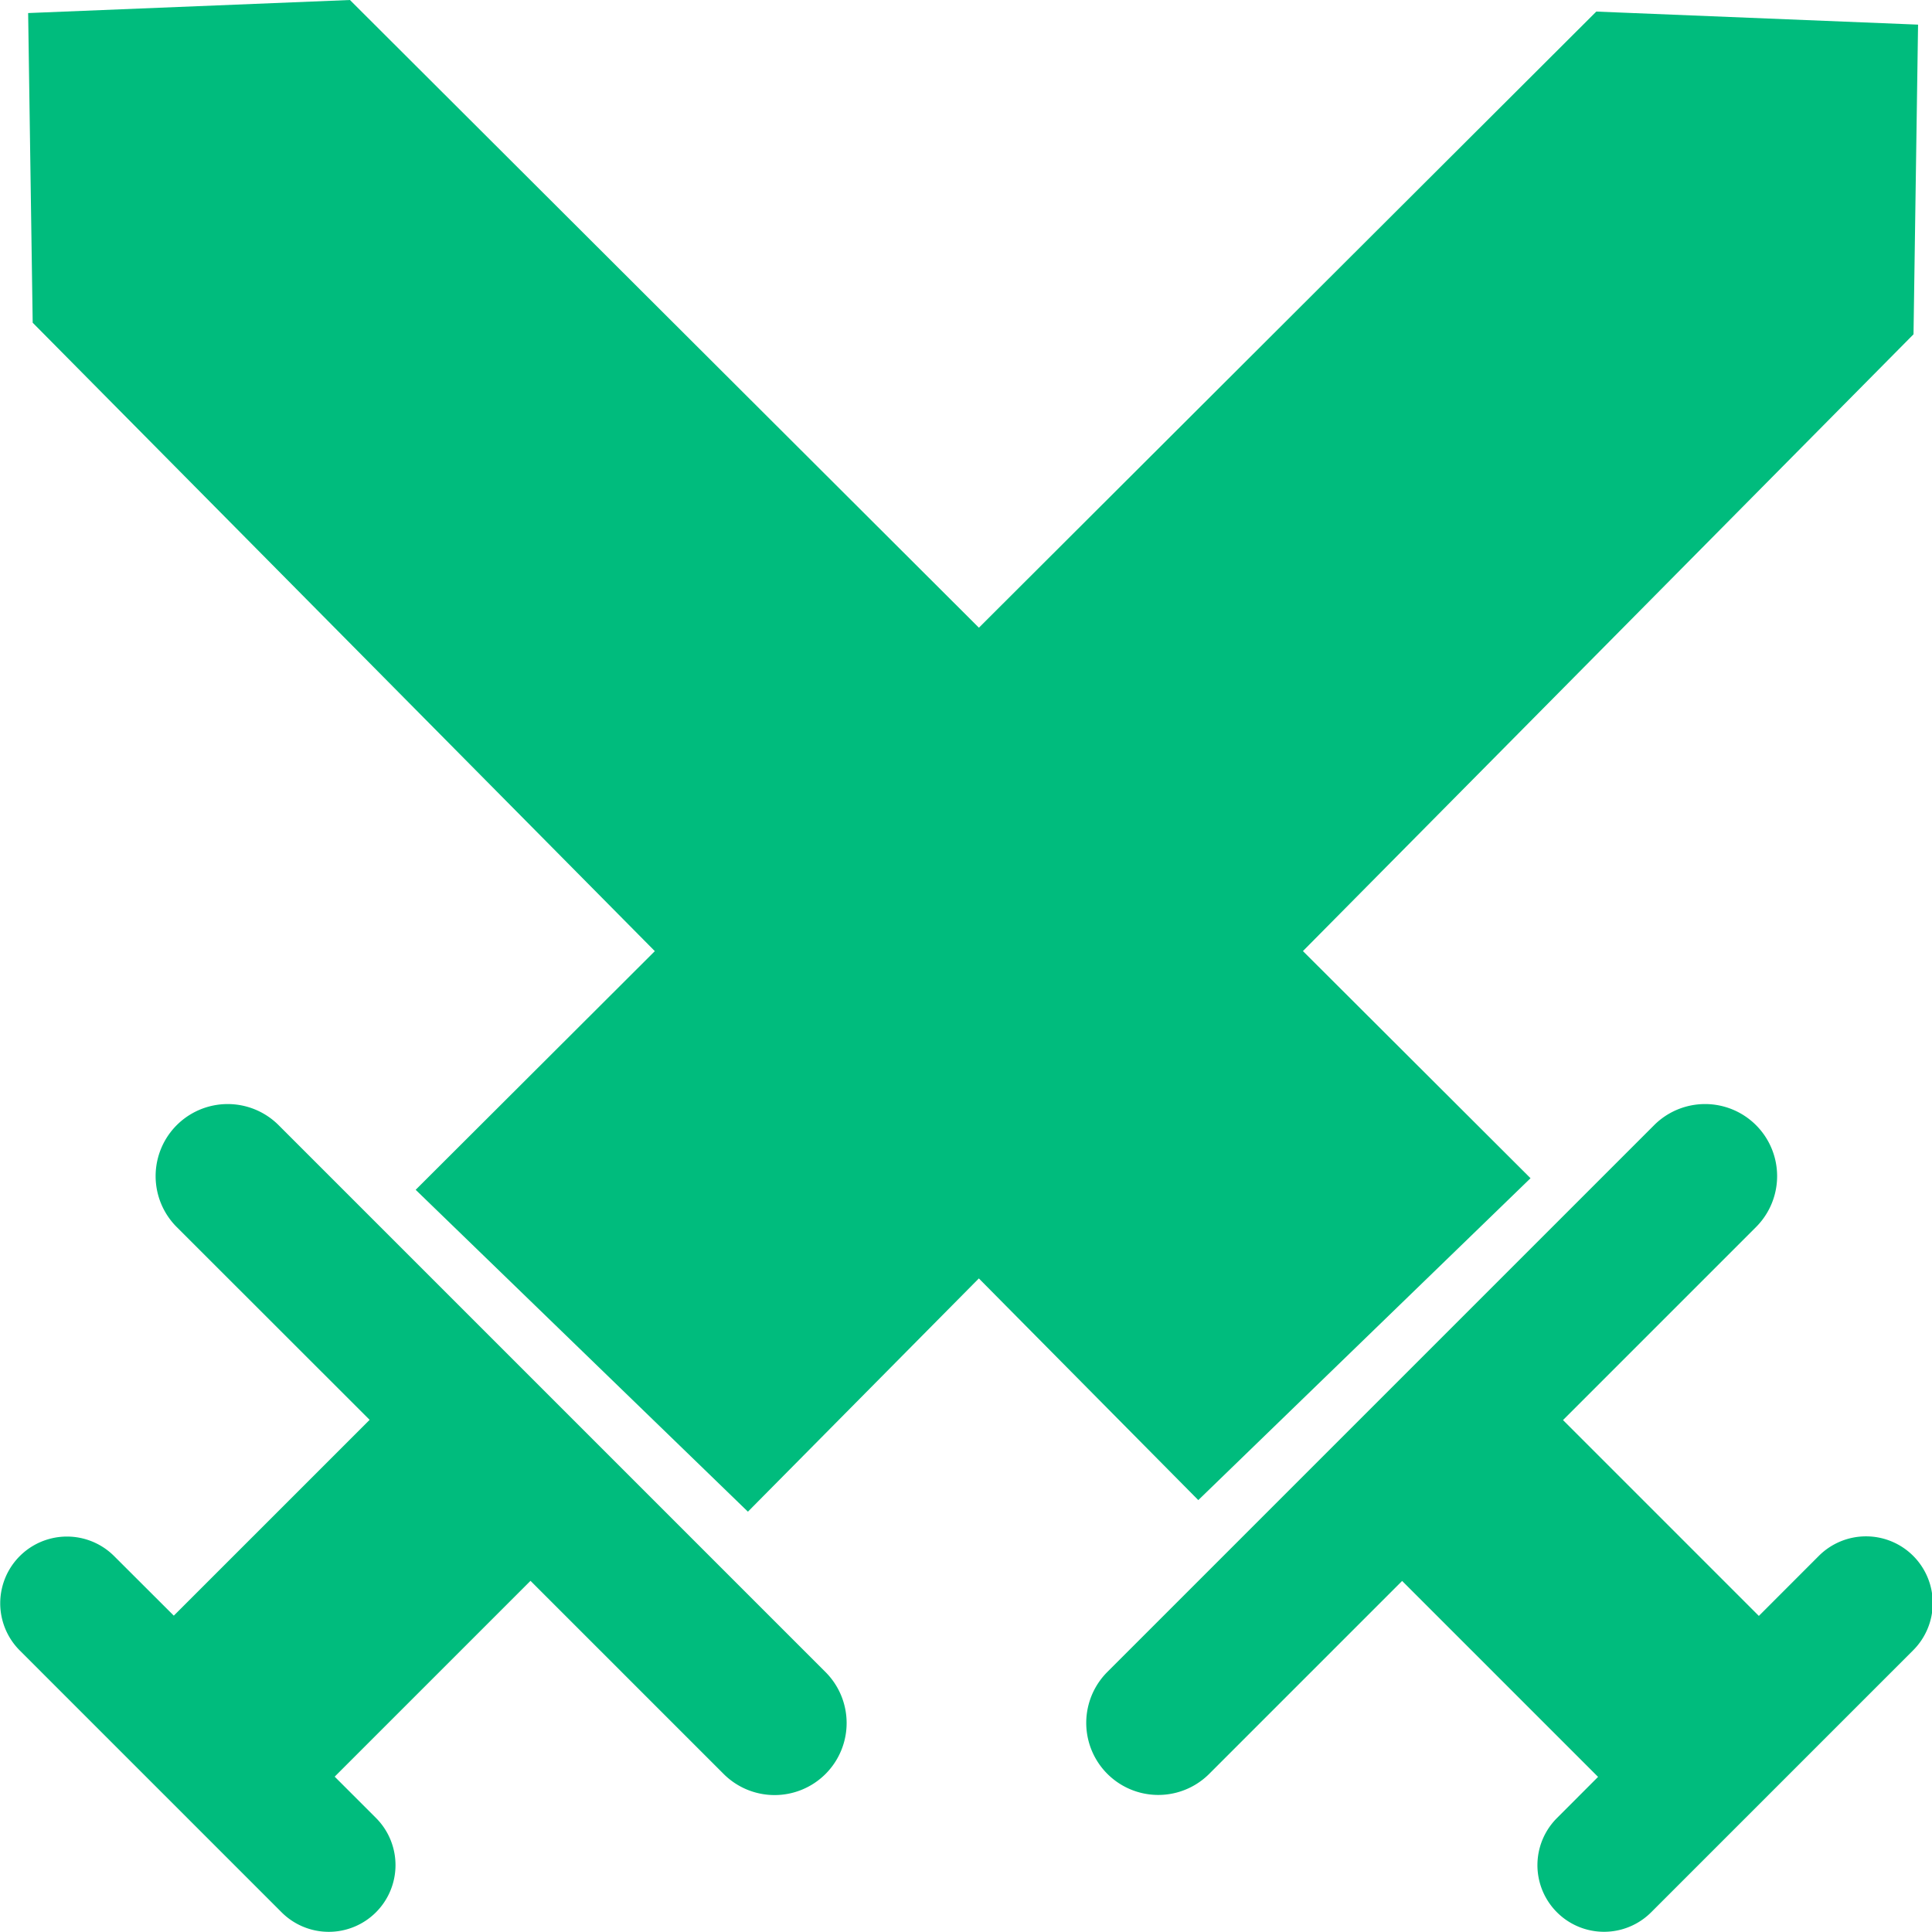 <?xml version="1.0" standalone="no"?><!DOCTYPE svg PUBLIC "-//W3C//DTD SVG 1.1//EN" "http://www.w3.org/Graphics/SVG/1.1/DTD/svg11.dtd"><svg class="icon" width="200px" height="200.00px" viewBox="0 0 1024 1024" version="1.1" xmlns="http://www.w3.org/2000/svg"><path fill="#00bc7d" d="M437.482 886.17l-289.81-289.81a38.186 38.186 0 1 0-54.004 54.003l102.24 102.178L92.118 856.33l-31.743-31.681a35.366 35.366 0 0 0-50.015 50.014l138.845 138.847a35.366 35.366 0 1 0 50.015-50.015l-21.832-21.832 103.79-103.789 102.3 102.3a38.186 38.186 0 1 0 54.003-54.003z m579.13-873.114l-170.54-6.92-327.23 326.556L185.474 0 14.917 6.92l2.41 164.128 329.745 333.075-126.756 126.495 176.096 170.603 122.4-123.626 116.306 117.49L811.215 624.48 690.58 504.093l323.624-326.908 2.41-164.129z m-2.577 811.593a35.379 35.379 0 0 0-50.015 0l-31.788 31.819-103.804-103.804 102.3-102.3a38.186 38.186 0 1 0-54.004-54.005L586.915 886.17a38.186 38.186 0 1 0 54.004 54.004l102.24-102.24 103.85 103.85-21.833 21.863a35.311 35.311 0 0 0 50.015 49.862l138.845-138.846a35.379 35.379 0 0 0 0-50.014z"  /></svg>